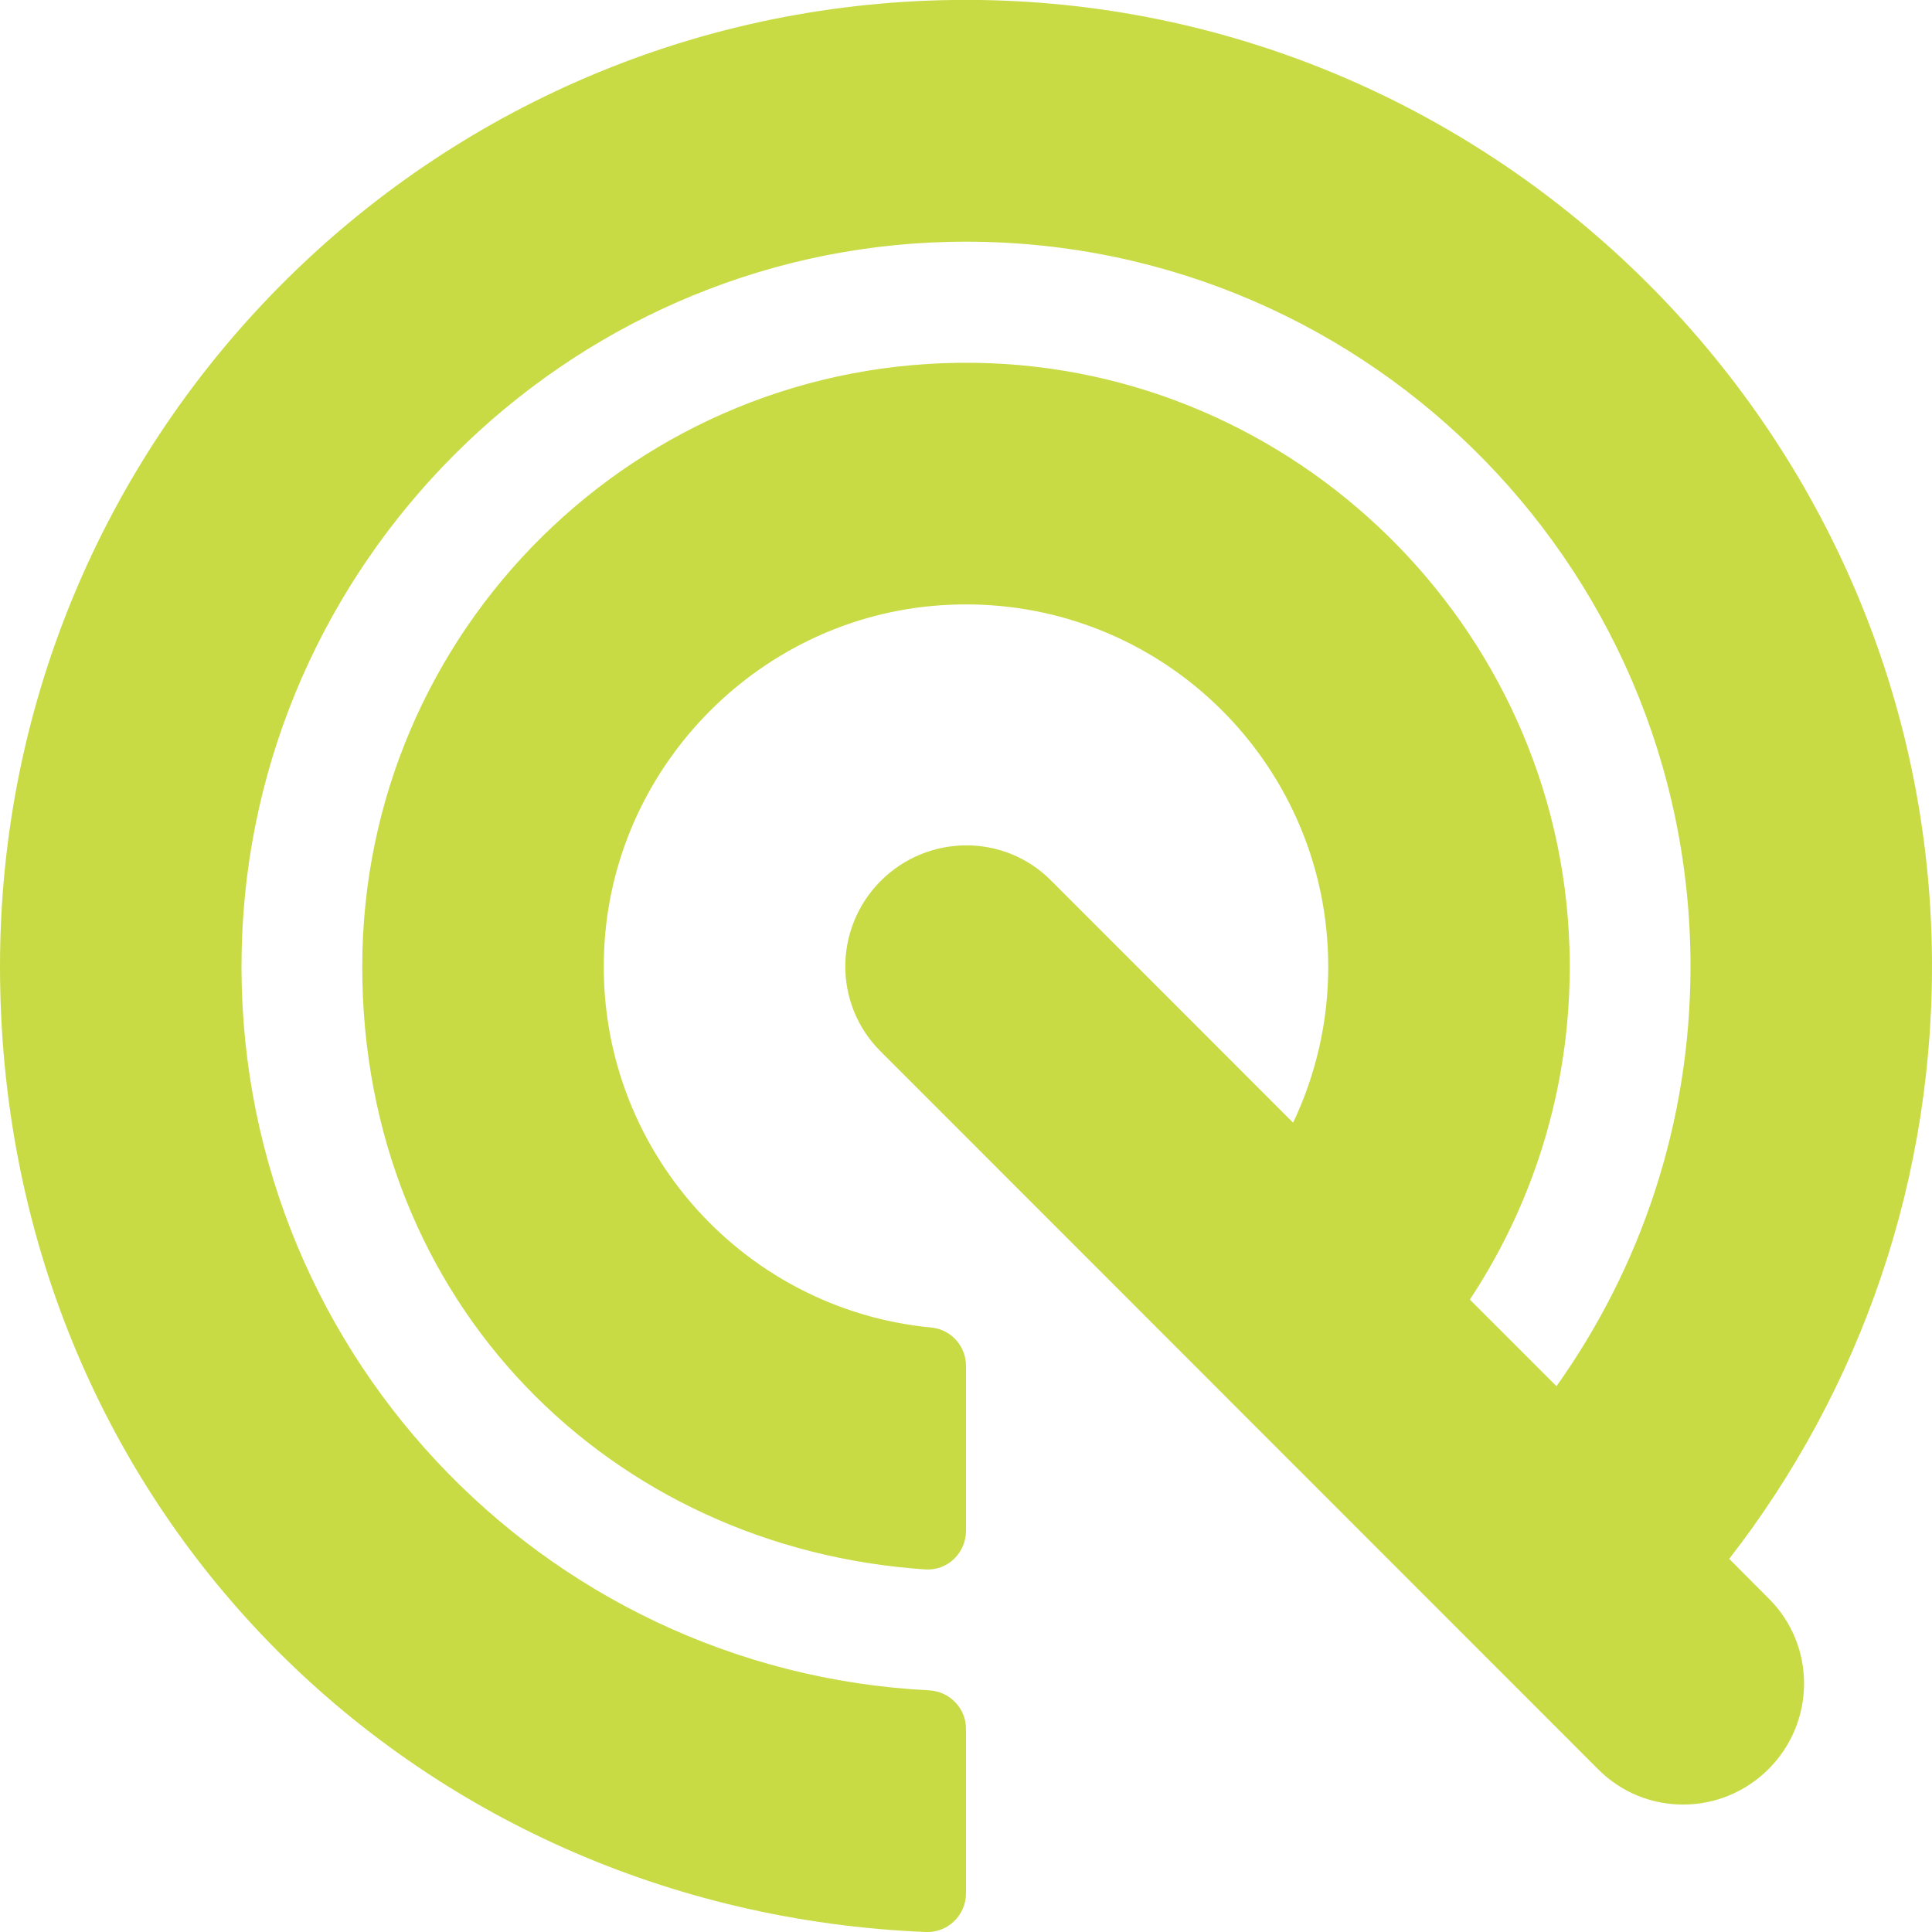 <svg width="30" height="30" viewBox="0 0 30 30" fill="none" xmlns="http://www.w3.org/2000/svg">
<path d="M26.85 24.207C28.881 21.593 30.067 18.288 29.997 14.703C29.838 6.655 23.258 0.114 15.213 -7.24805e-06C6.831 -0.116 0 6.648 0 15.006C0 23.364 6.381 29.673 14.377 30C14.718 30.014 15 29.739 15 29.398V26.846C15 26.524 14.746 26.264 14.425 26.247C8.389 25.944 3.609 20.881 3.753 14.736C3.894 8.766 8.76 3.897 14.729 3.756C21.066 3.607 26.25 8.701 26.25 15.008C26.25 17.438 25.477 19.686 24.169 21.525L22.824 20.18C23.856 18.618 24.435 16.731 24.37 14.704C24.212 9.73 20.116 5.707 15.143 5.634C9.9 5.556 5.625 9.784 5.625 15.012C5.625 20.239 9.486 24.045 14.37 24.37C14.712 24.393 15 24.114 15 23.77V21.21C15 20.902 14.768 20.643 14.461 20.614C11.479 20.331 9.175 17.718 9.389 14.613C9.581 11.838 11.828 9.589 14.601 9.399C17.887 9.172 20.625 11.772 20.625 15.012C20.625 15.879 20.428 16.7 20.079 17.433L16.317 13.669C15.591 12.942 14.409 12.947 13.677 13.678C12.945 14.411 12.942 15.592 13.668 16.32L24.822 27.479C25.185 27.841 25.662 28.023 26.14 28.021C26.619 28.02 27.096 27.835 27.462 27.47C28.194 26.738 28.197 25.555 27.471 24.828L26.852 24.207H26.85Z" fill="#C8DB45"/>
</svg>

